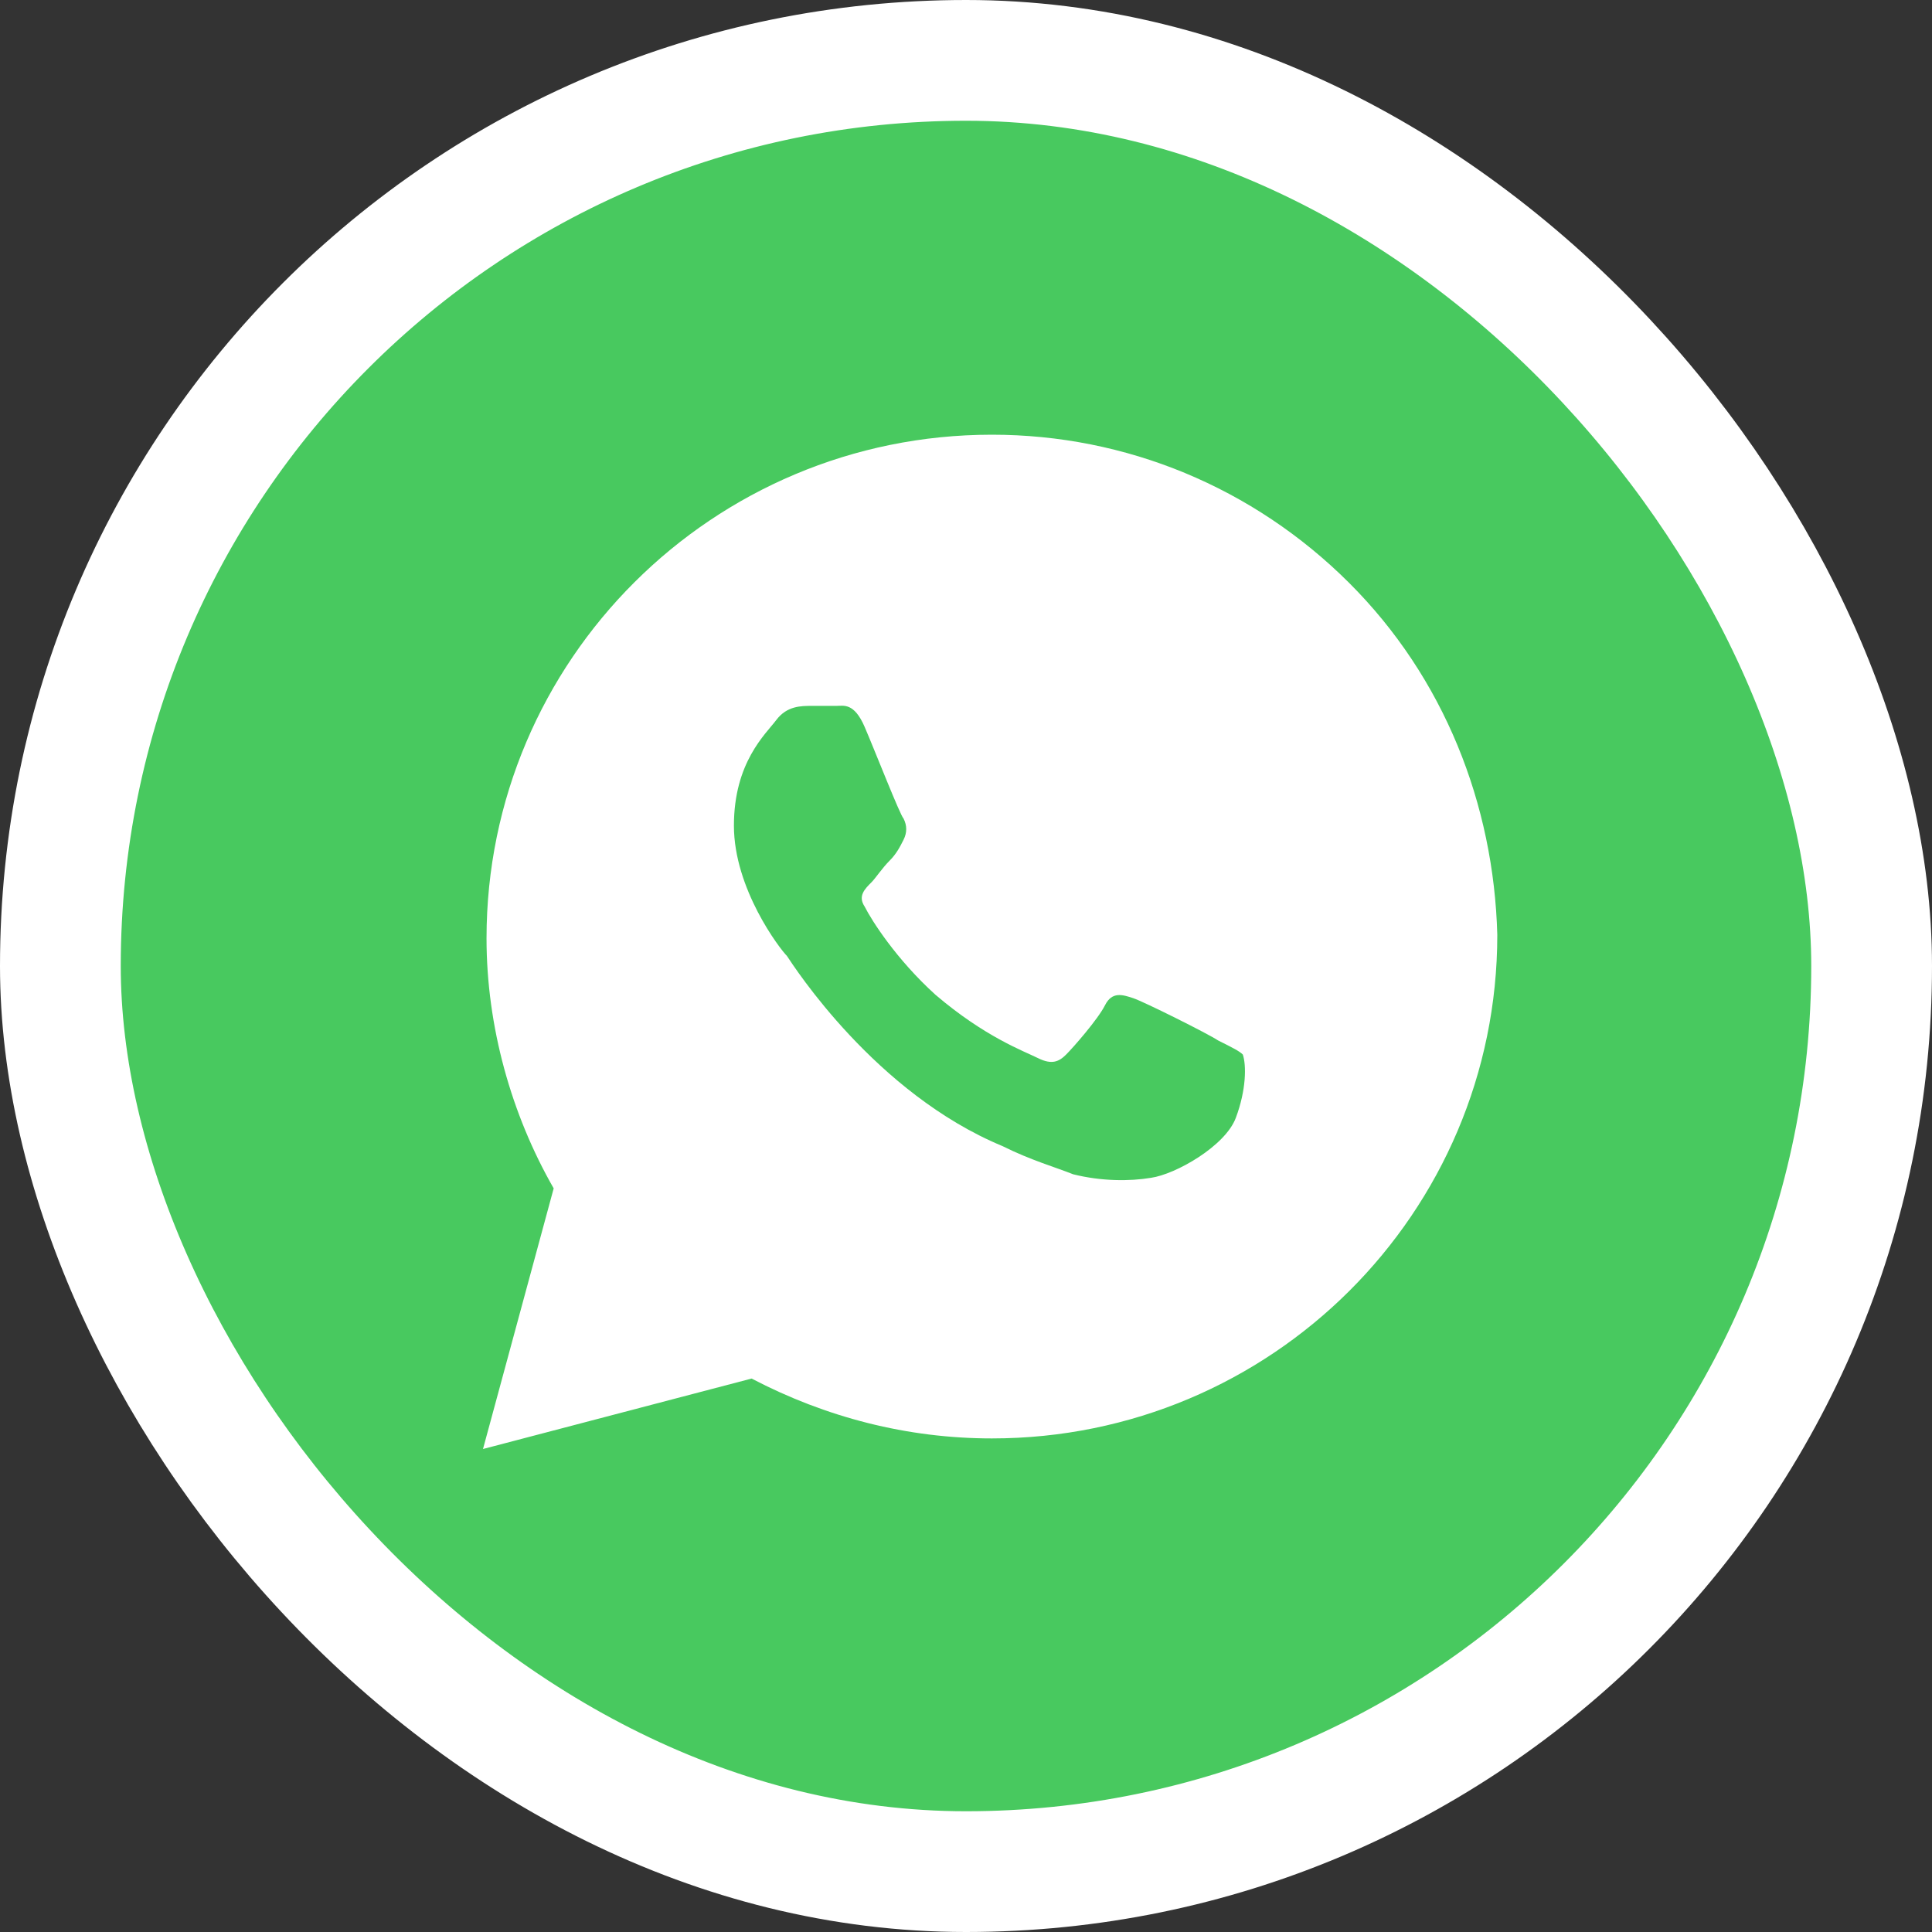 <svg width="80" height="80" viewBox="0 0 80 80" fill="none" xmlns="http://www.w3.org/2000/svg">
<rect x="0" y="0" width="80" height="80" fill="#333333" stroke="none"/>
<rect x="2.5" y="2.5" width="75" height="75" rx="37.5" fill="#48C95F" stroke="white" stroke-width="5"/>
<path d="M55.854 24.125C51.902 20.188 46.634 18 41.073 18C29.512 18 20.146 27.333 20.146 38.854C20.146 42.5 21.171 46.146 22.927 49.208L20 60L31.122 57.083C34.195 58.688 37.561 59.562 41.073 59.562C52.634 59.562 62 50.229 62 38.708C61.854 33.312 59.805 28.062 55.854 24.125ZM51.171 46.292C50.732 47.458 48.683 48.625 47.658 48.771C46.781 48.917 45.61 48.917 44.439 48.625C43.707 48.333 42.683 48.042 41.512 47.458C36.244 45.271 32.878 40.021 32.585 39.583C32.293 39.292 30.39 36.812 30.39 34.188C30.39 31.562 31.707 30.396 32.146 29.812C32.585 29.229 33.171 29.229 33.61 29.229C33.902 29.229 34.342 29.229 34.634 29.229C34.927 29.229 35.366 29.083 35.805 30.104C36.244 31.125 37.268 33.75 37.415 33.896C37.561 34.188 37.561 34.479 37.415 34.771C37.268 35.062 37.122 35.354 36.829 35.646C36.537 35.938 36.244 36.375 36.098 36.521C35.805 36.812 35.512 37.104 35.805 37.542C36.098 38.125 37.122 39.729 38.732 41.188C40.781 42.938 42.39 43.521 42.976 43.812C43.561 44.104 43.854 43.958 44.146 43.667C44.439 43.375 45.463 42.208 45.756 41.625C46.049 41.042 46.488 41.188 46.927 41.333C47.366 41.479 50 42.792 50.439 43.083C51.024 43.375 51.317 43.521 51.463 43.667C51.61 44.104 51.61 45.125 51.171 46.292Z" fill="white"/>
</svg>
